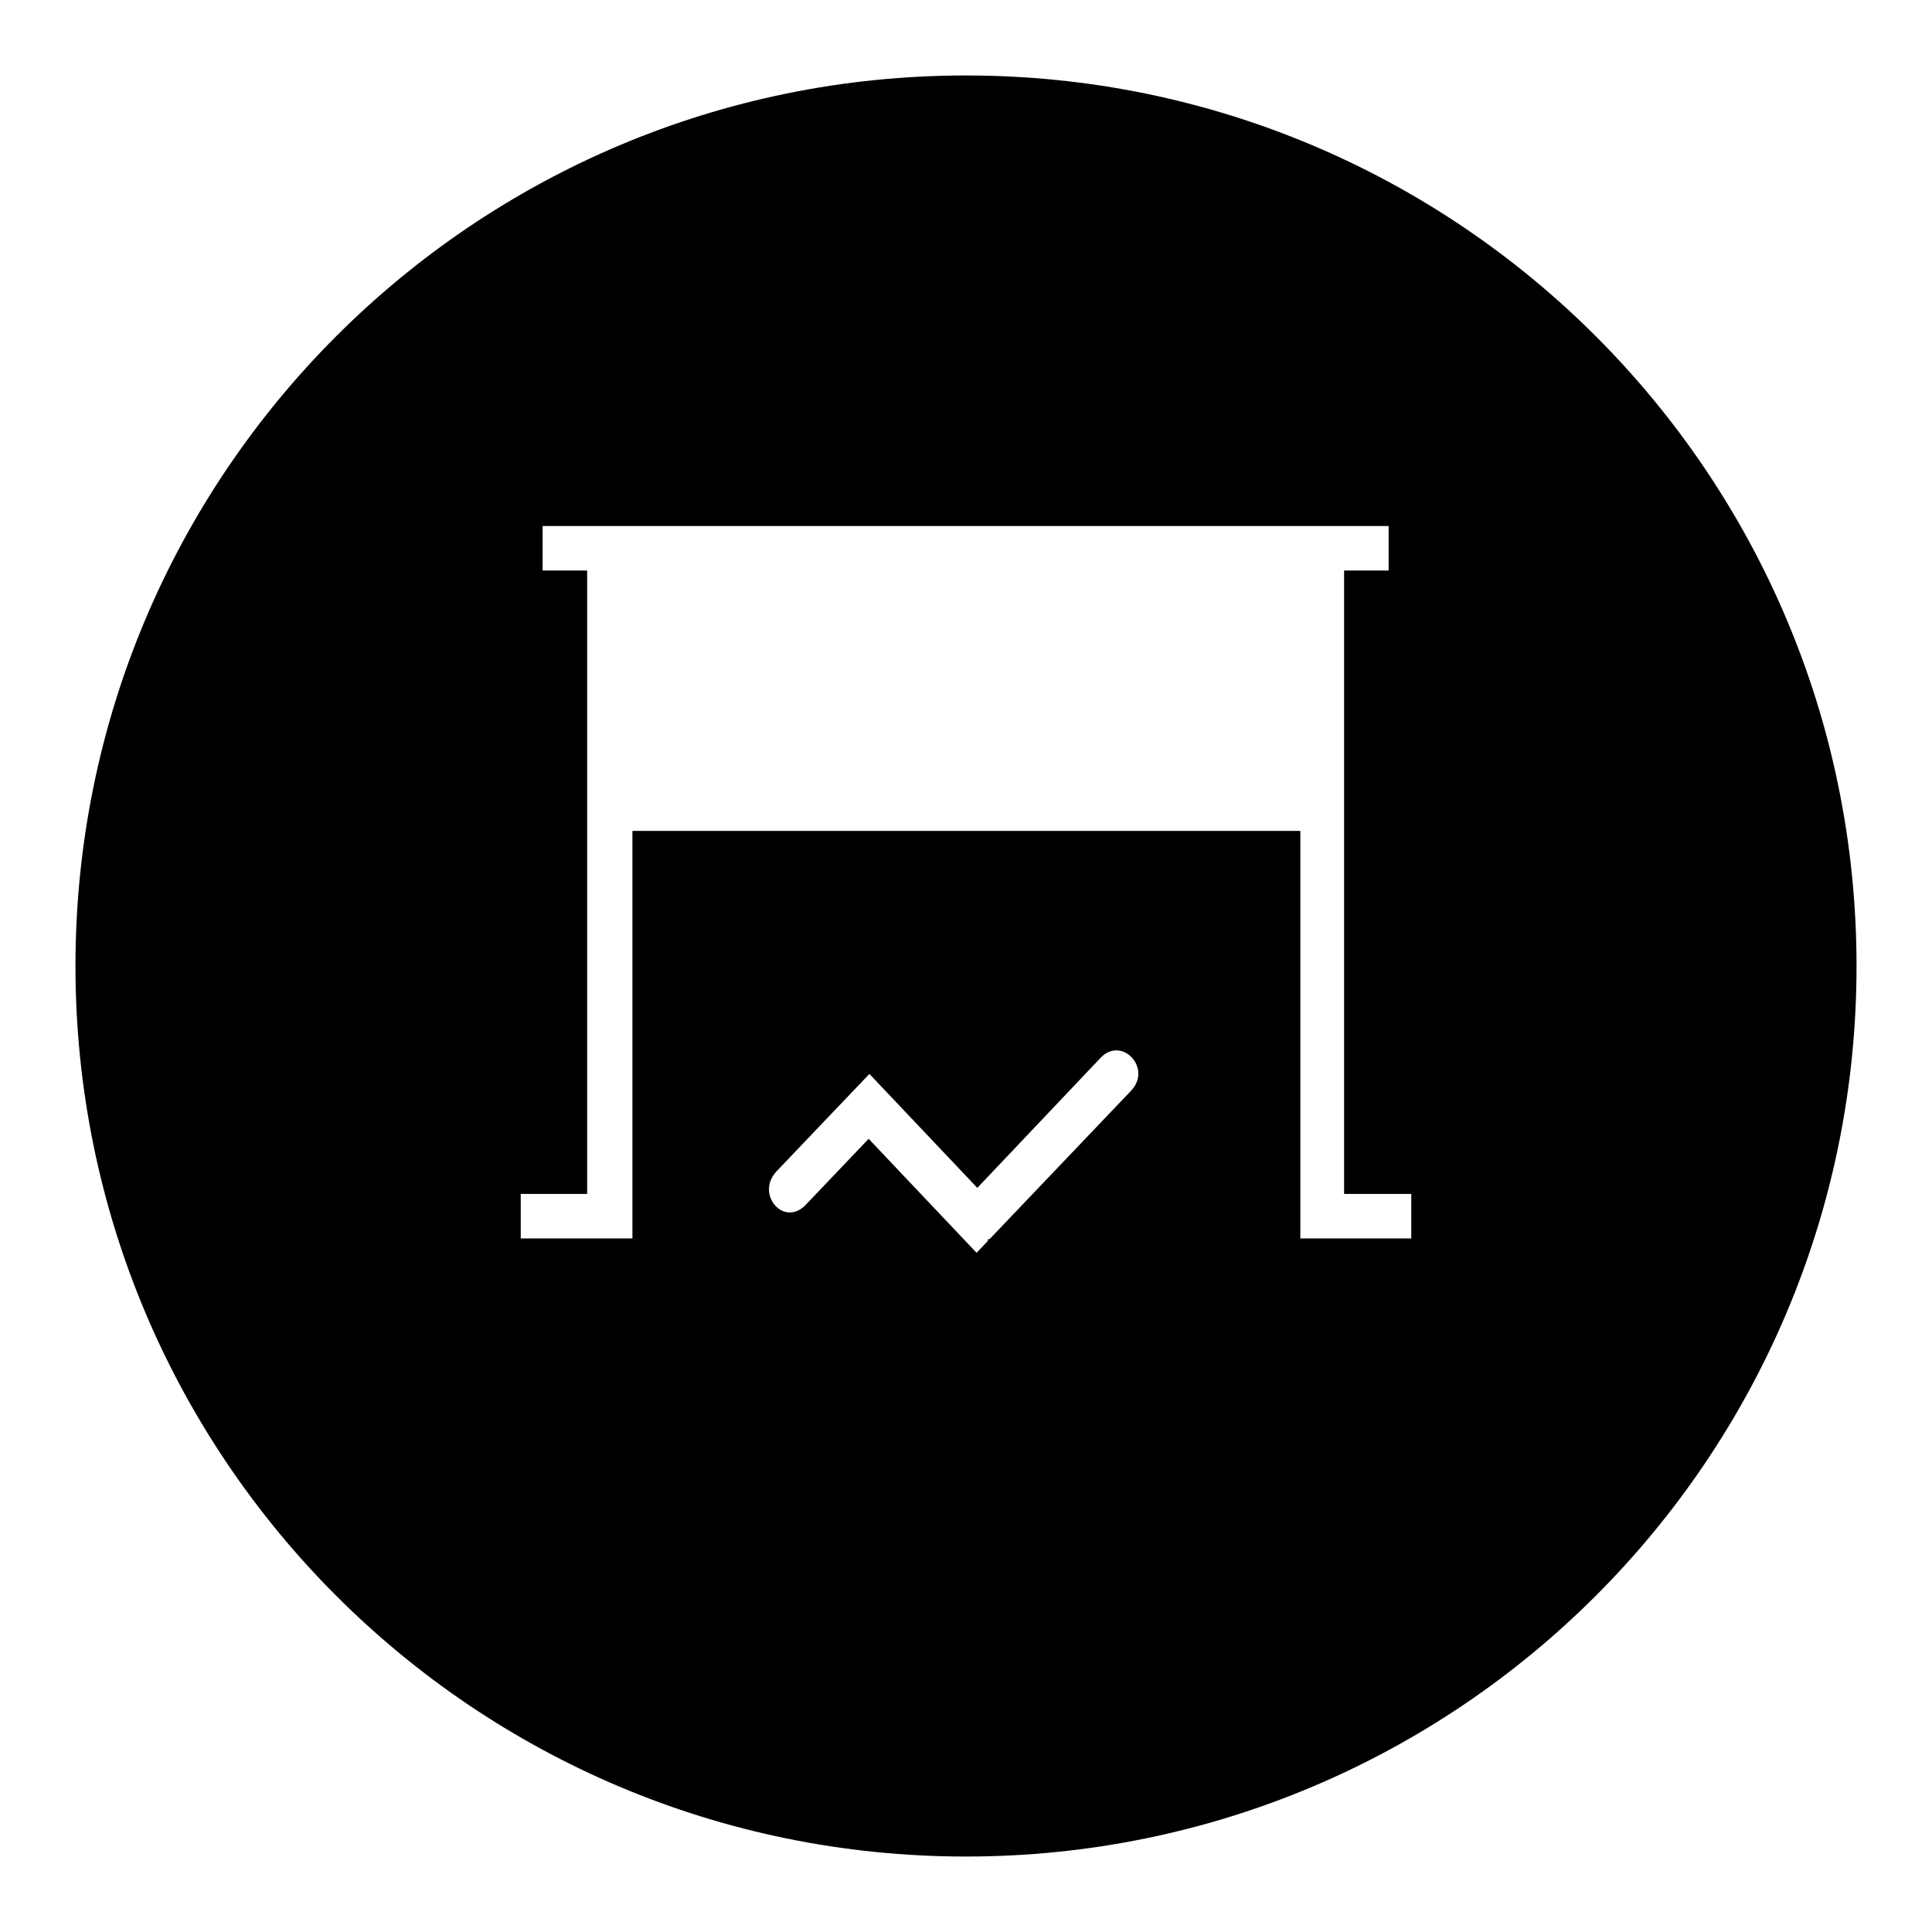 <?xml version="1.0" encoding="utf-8"?>
<!-- Svg Vector Icons : http://www.onlinewebfonts.com/icon -->
<!DOCTYPE svg PUBLIC "-//W3C//DTD SVG 1.1//EN" "http://www.w3.org/Graphics/SVG/1.1/DTD/svg11.dtd">
<svg version="1.1" xmlns="http://www.w3.org/2000/svg" xmlns:xlink="http://www.w3.org/1999/xlink" x="0px" y="0px" viewBox="0 0 256 256" enable-background="new 0 0 256 256" xml:space="preserve">
<g><g><path fill="#000000" d="M128,10C62.8,10,10,62.8,10,128c0,65.2,52.8,118,118,118c65.2,0,118-52.8,118-118C246,62.8,193.2,10,128,10z M187,164.1h-38.3l13.7,18.2c2.4,2.5-0.7,5.4-2.9,3.1l-19.7-21.2h-8.9v17.7H125v-17.7h-8.8l-23.1,21.2c-1.8,1.9-4.7-1.2-2.9-3.1l17.1-18.2H69v-5.9h8.8V75.6h-5.9v-5.9H184v5.9h-5.9v82.6h8.9V164.1z"/><path fill="#000000" d="M83.8,192.7h88.5v-82.6H83.8V192.7z M102.9,155.2l12.3-12.9l14.3,15.1l16.3-17.2c2.8-3,6.9,1.3,4.1,4.3L129.4,166l-14.3-15.1l-8.2,8.6C104,162.8,100,158.3,102.9,155.2L102.9,155.2z"/></g></g>
</svg>